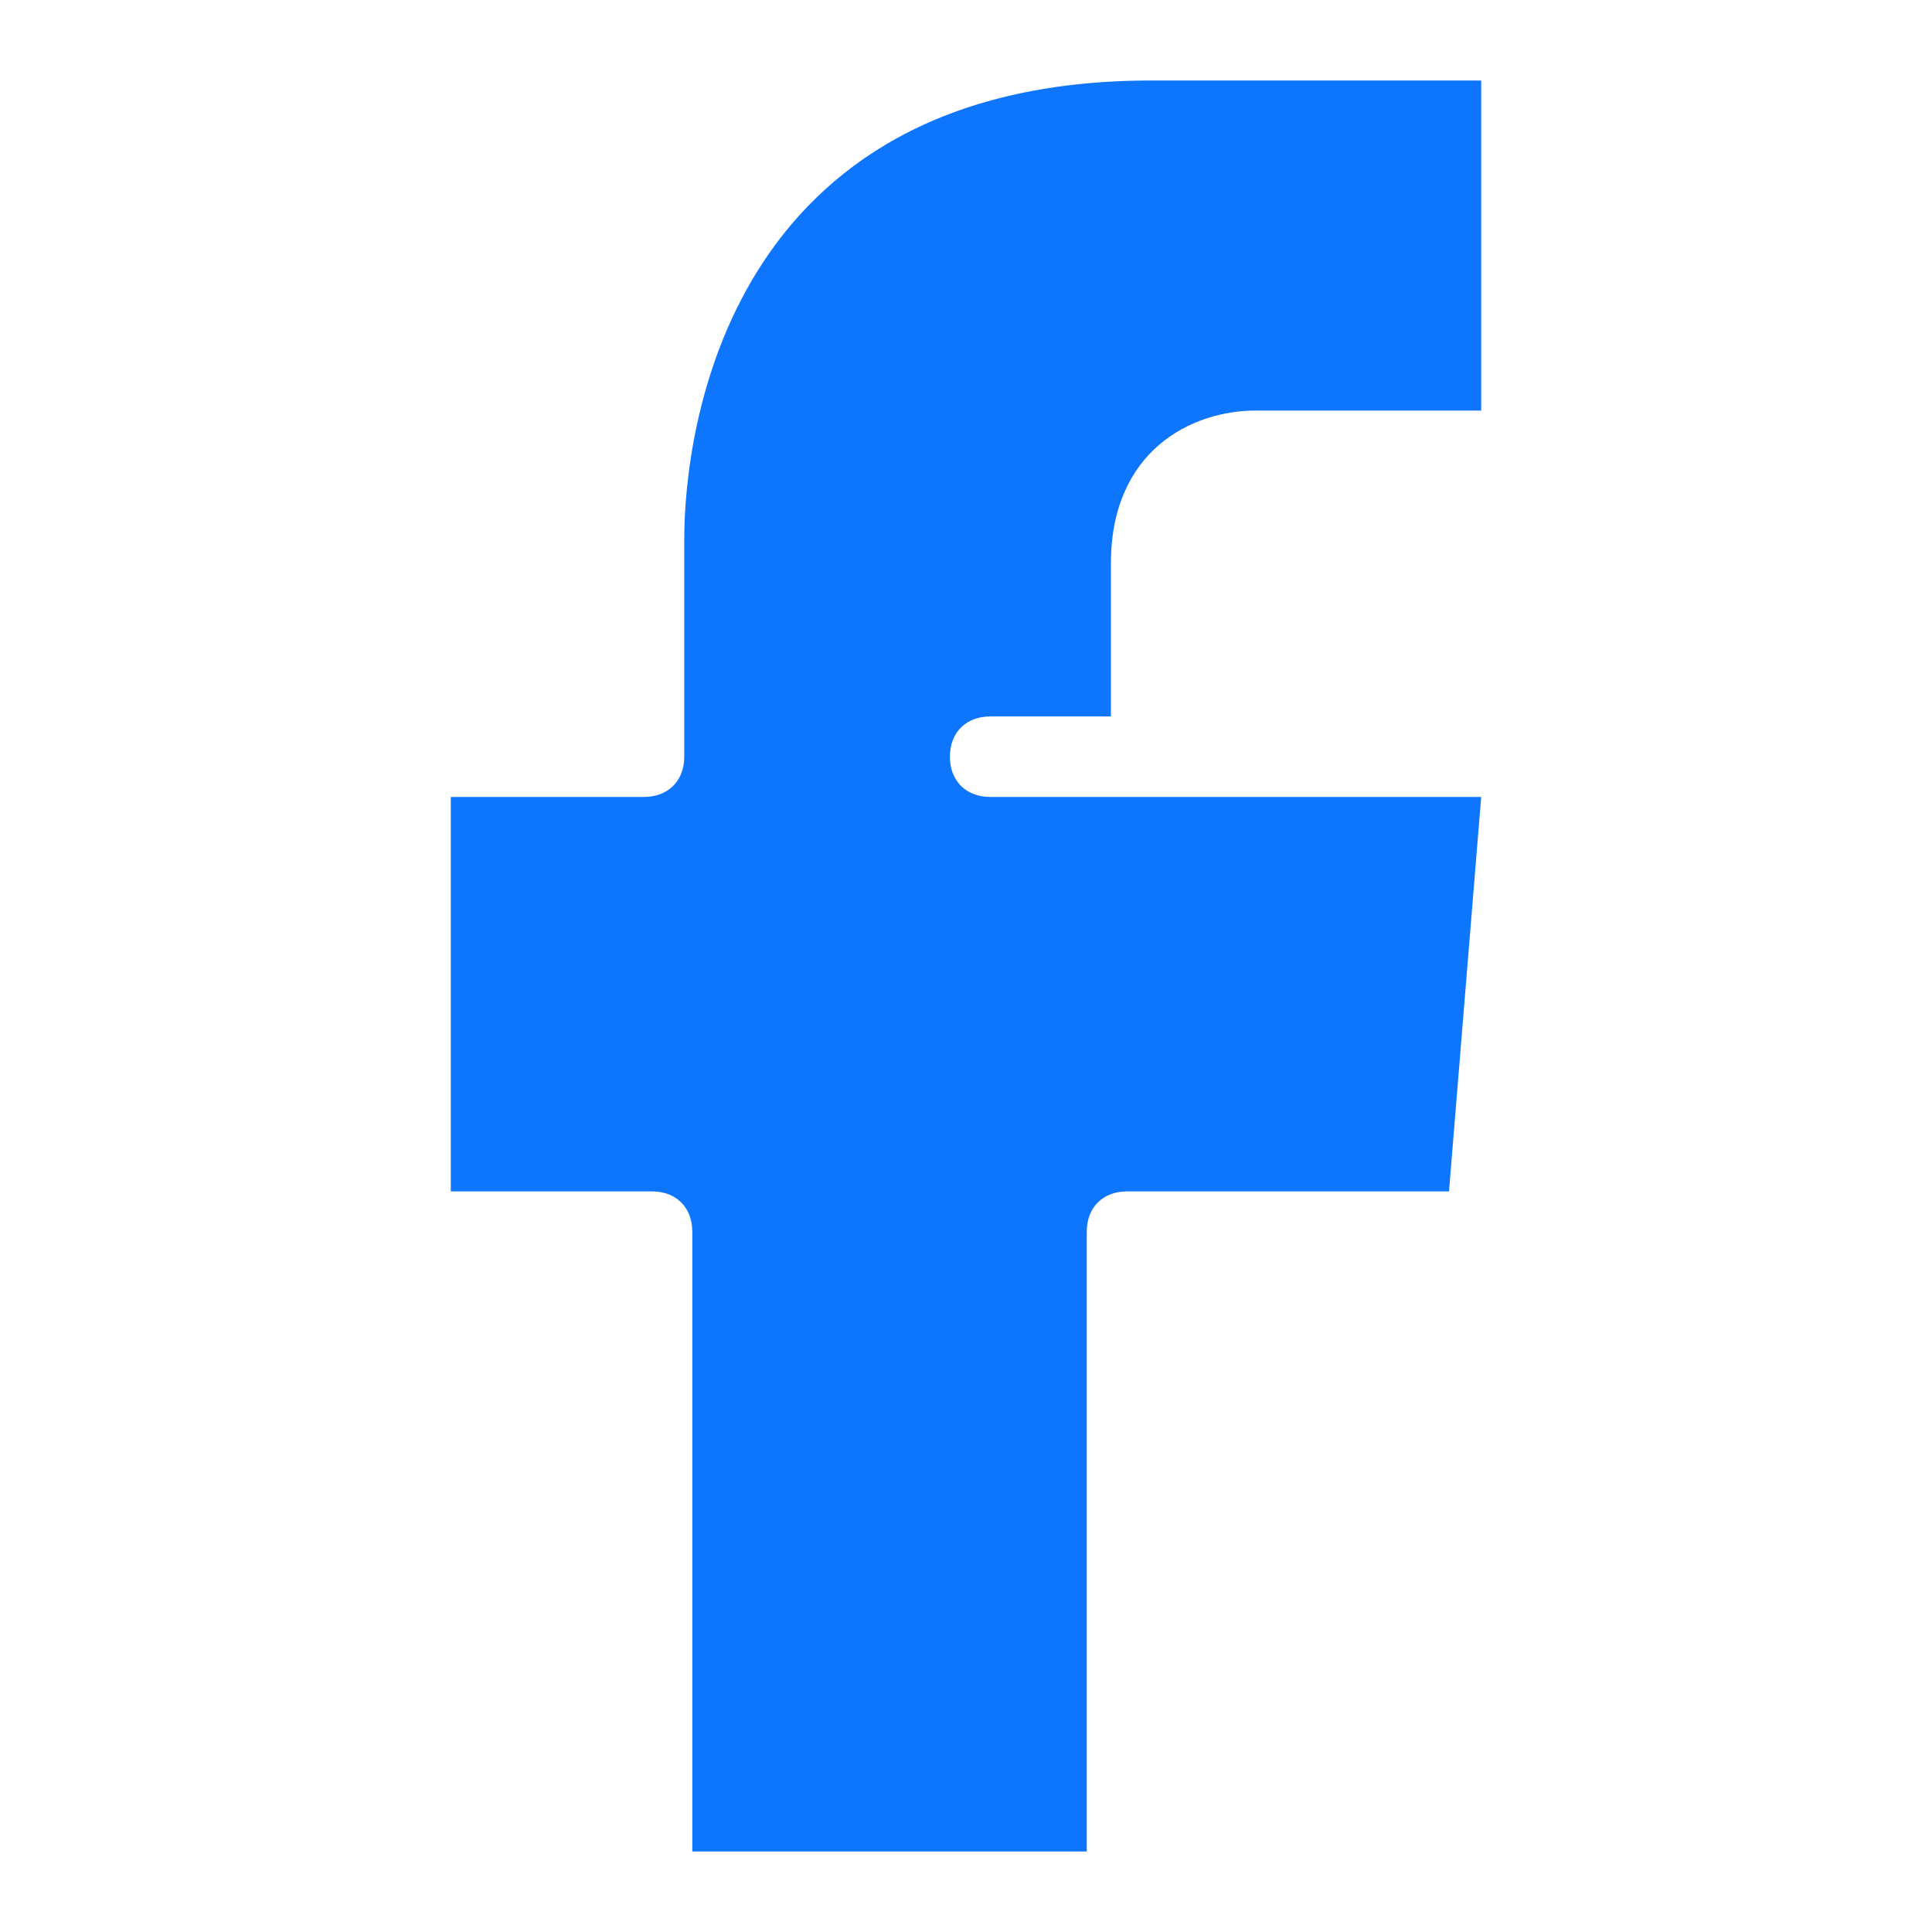 <?xml version="1.0"?><!DOCTYPE svg  PUBLIC '-//W3C//DTD SVG 1.1//EN'  'http://www.w3.org/Graphics/SVG/1.1/DTD/svg11.dtd'><svg fill="#0E75FF" enable-background="new 0 0 24 24" height="24px" id="Layer_1" version="1.1" viewBox="0 0 24 24" width="24px" xml:space="preserve" xmlns="http://www.w3.org/2000/svg" xmlns:xlink="http://www.w3.org/1999/xlink"><path d="M18,14.8h-4c-0.3,0-0.5,0.2-0.5,0.5V23H8.6v-7.7c0-0.3-0.2-0.5-0.5-0.5H5.6V9.9H8c0.3,0,0.5-0.2,0.5-0.5V6.7  C8.5,5.4,9,1,14.3,1l4.1,0v4.1h-2.8c-0.8,0-1.8,0.5-1.8,1.9v1.9h-1.5c-0.3,0-0.5,0.2-0.5,0.5s0.2,0.5,0.5,0.5h2H17h1.4L18,14.8z"/></svg>